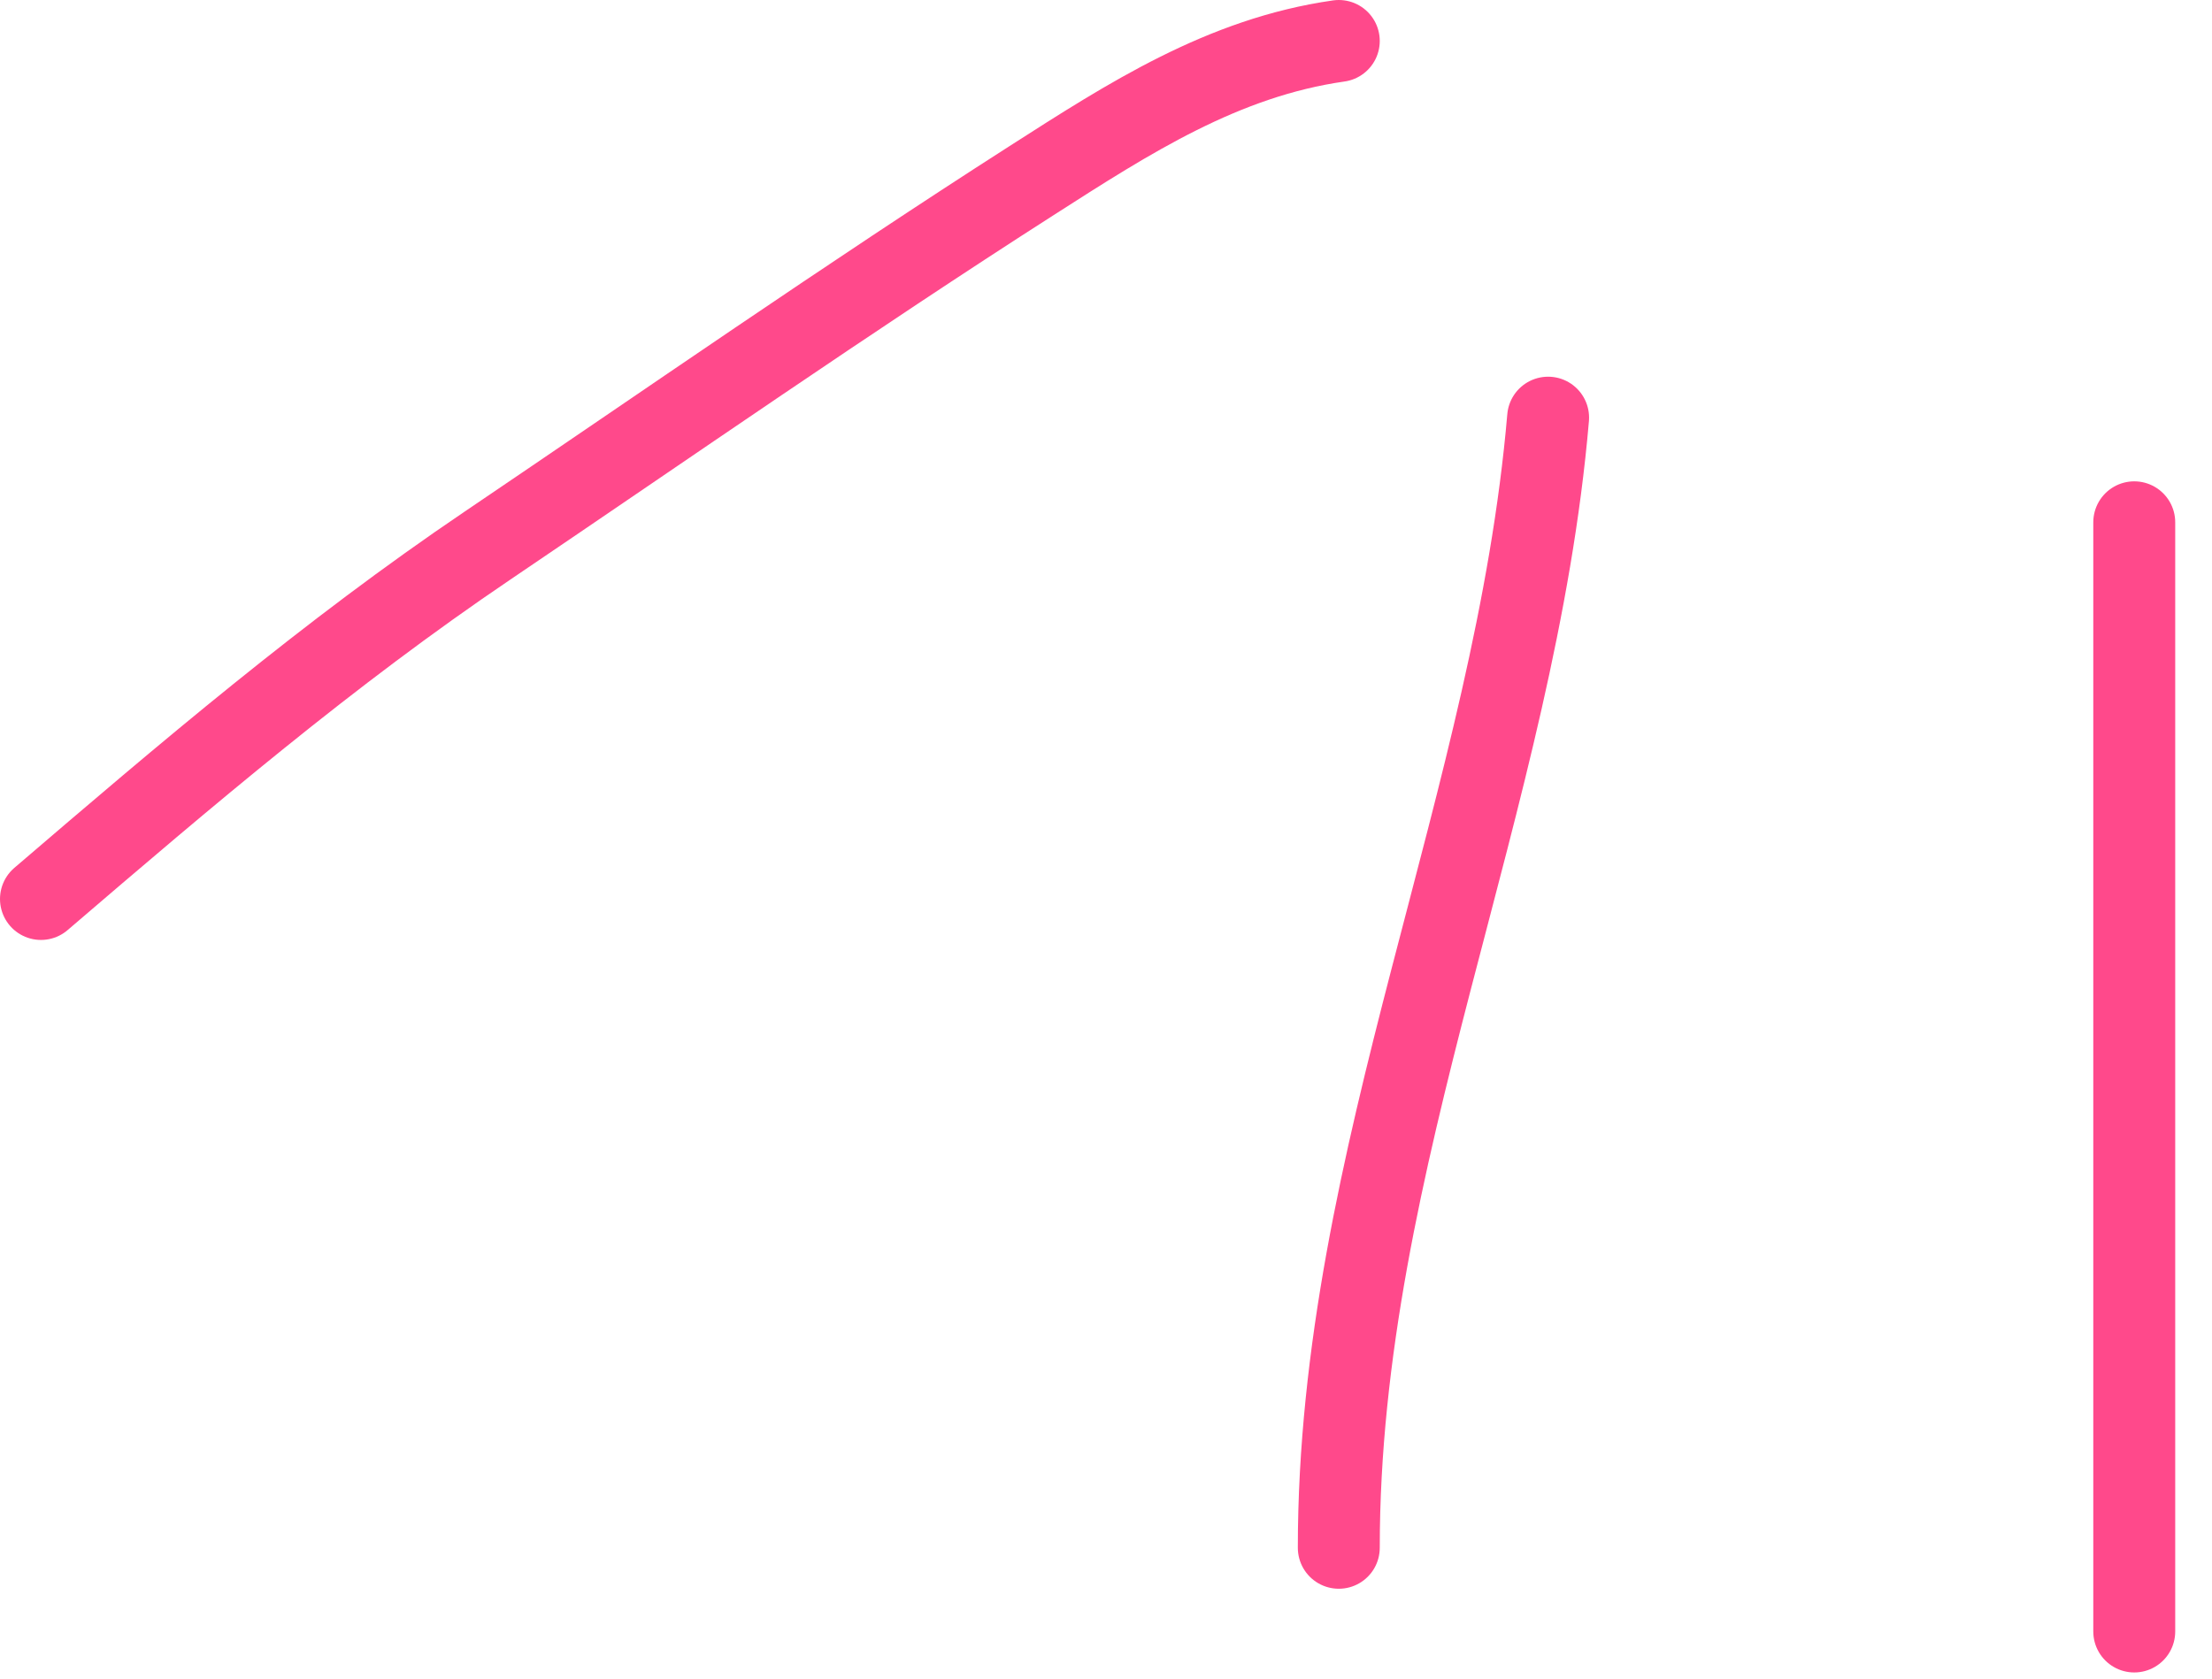 <?xml version="1.0" encoding="UTF-8"?> <svg xmlns="http://www.w3.org/2000/svg" width="54" height="41" viewBox="0 0 54 41" fill="none"> <path d="M32.683 1C29.854 1.404 27.569 2.882 25.188 4.407C20.7 7.281 16.316 10.336 11.902 13.321C8.014 15.95 4.55 18.908 1 21.951" stroke="#FF498B" stroke-width="2" stroke-linecap="round"></path> <path d="M37.793 10.198C36.994 19.515 32.683 28.239 32.683 37.793" stroke="#FF498B" stroke-width="2" stroke-linecap="round"></path> <path d="M52.102 12.753V39.837" stroke="#FF498B" stroke-width="2" stroke-linecap="round"></path> </svg> 